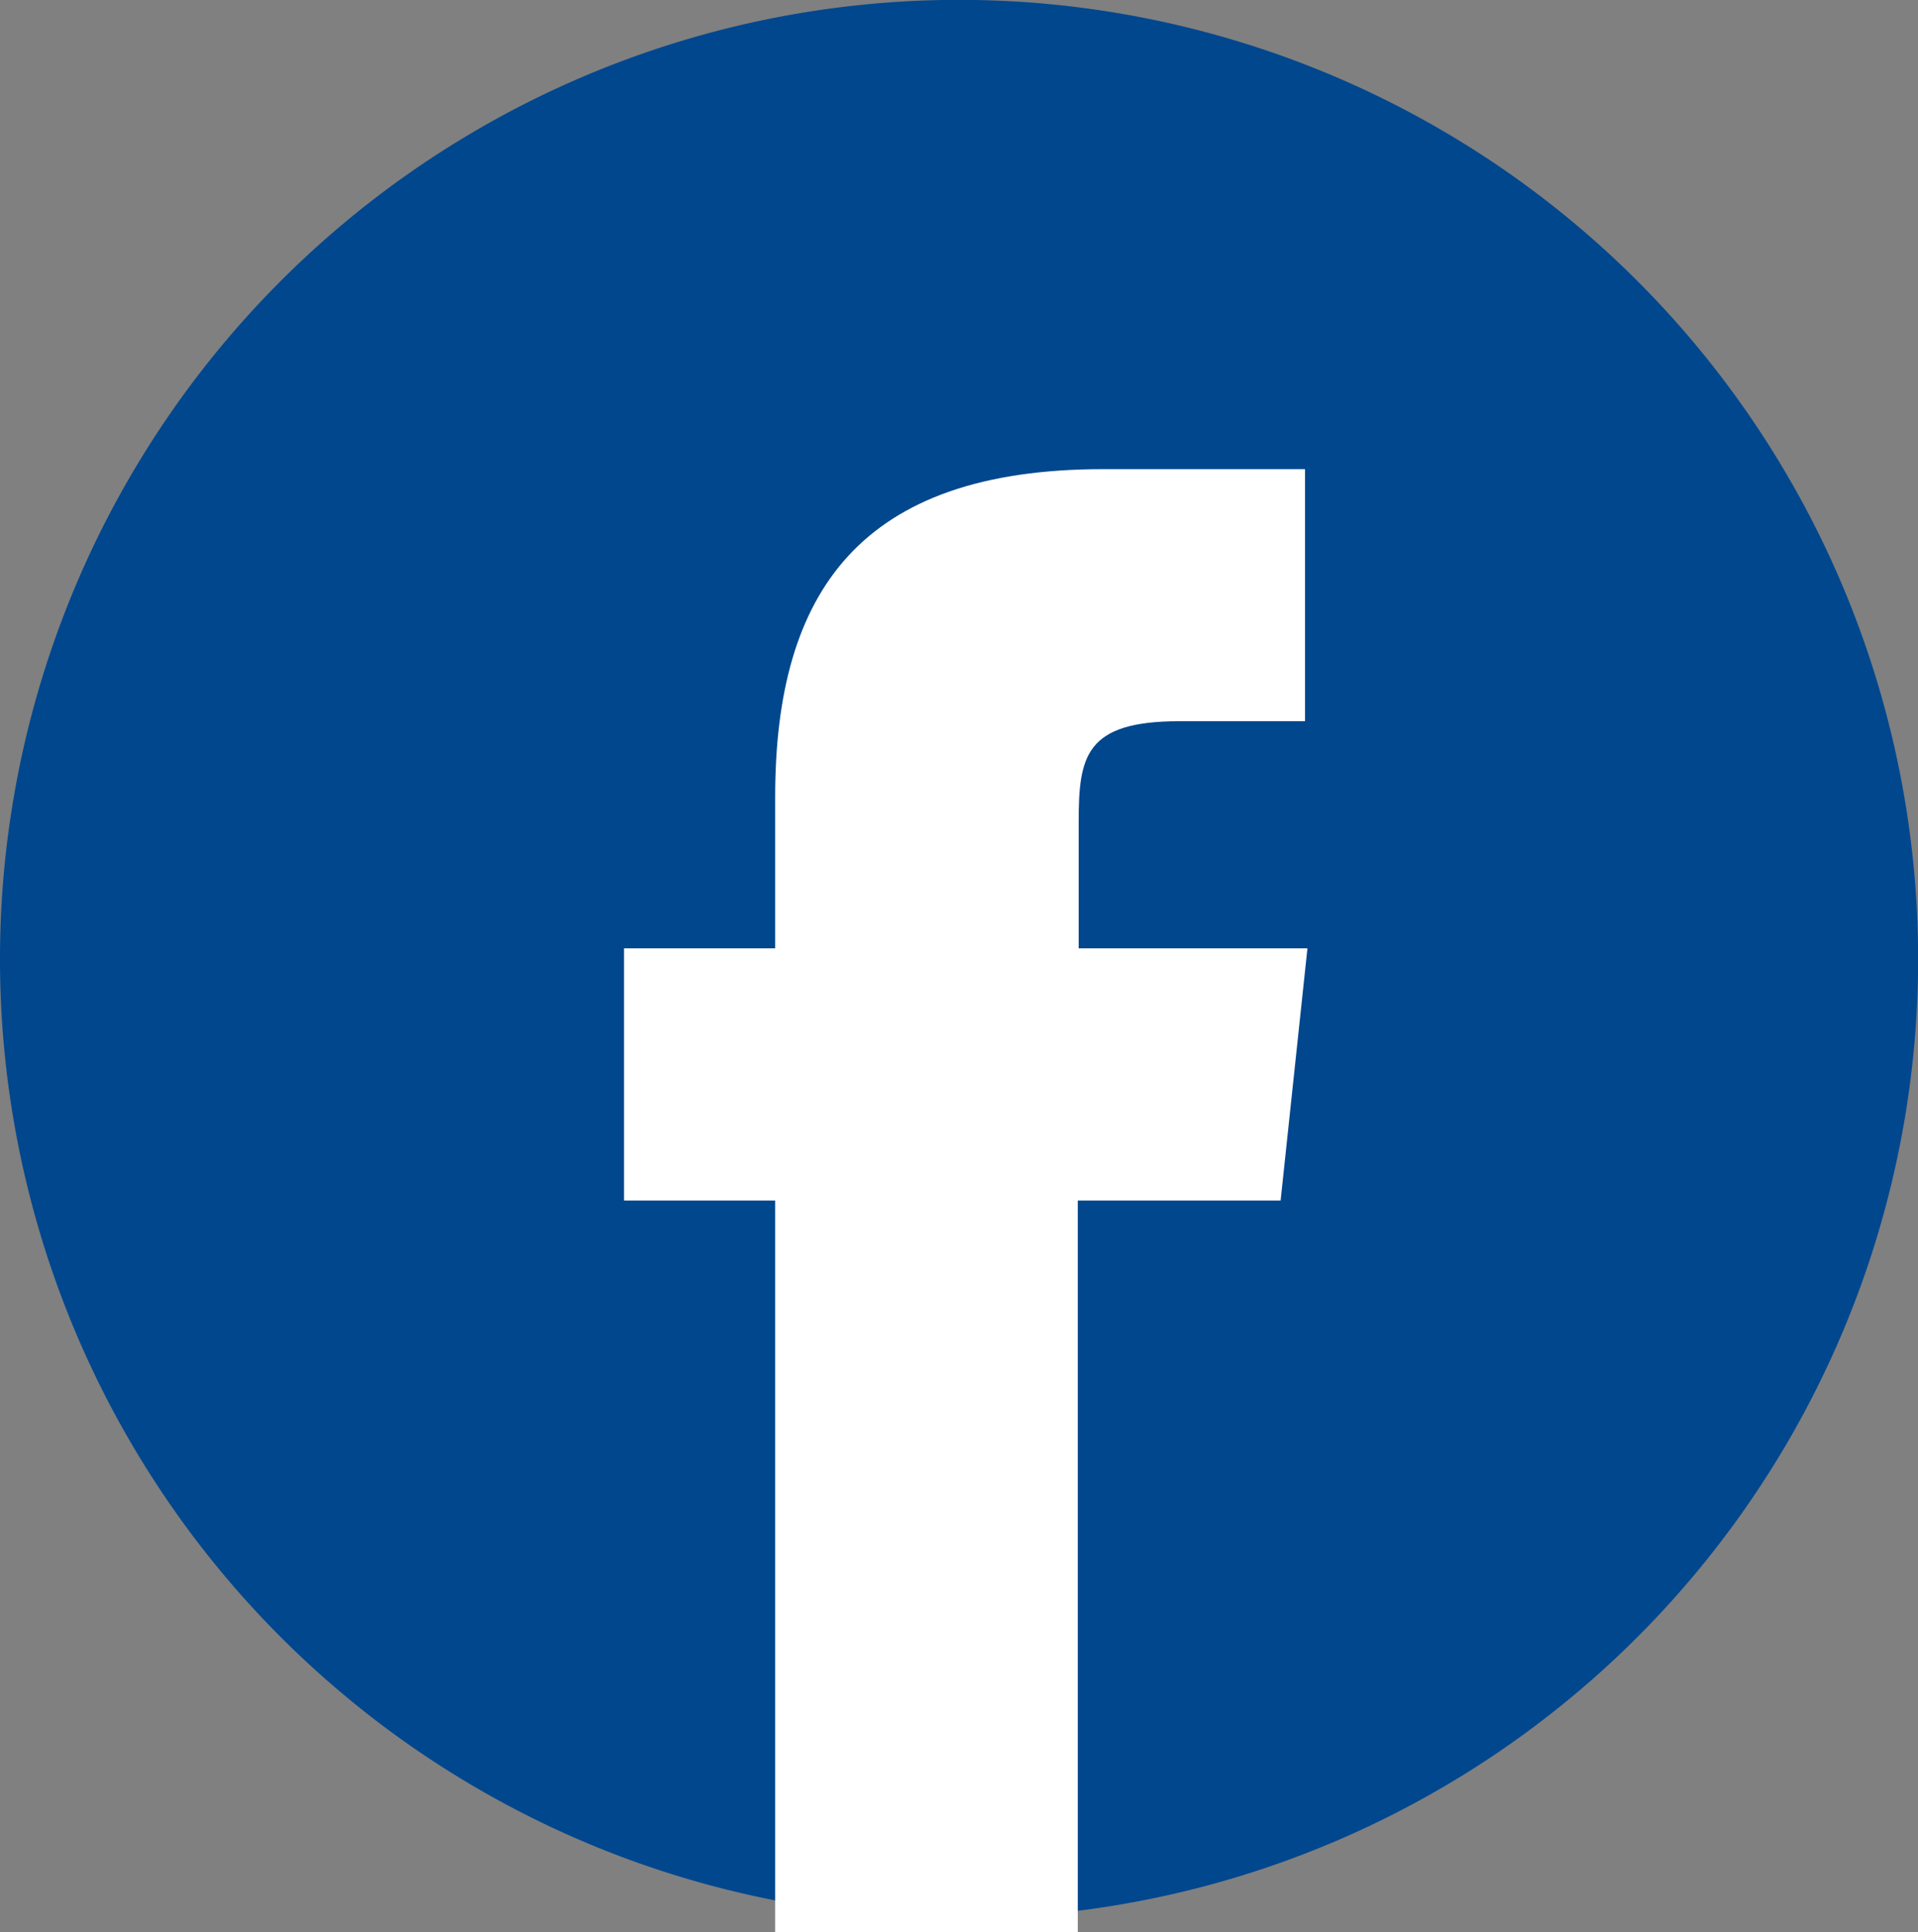<svg id="圖層_1" data-name="圖層 1" xmlns="http://www.w3.org/2000/svg" viewBox="0 0 150.91 152"><rect x="0" y="0" width="150.91" height="152" fill="#808080" stroke="none"/><defs><style>.cls-1{fill:#00478e;}.cls-2{fill:#fff;}</style></defs><title>fb</title><path class="cls-1" d="M732.66,450.91a75.46,75.46,0,1,0-75.46-75.45,75.46,75.46,0,0,0,75.46,75.45" transform="translate(-657.2 -300)"/><path class="cls-2" d="M742,452H718.19V394.45H706.3V374.61h11.89v-11.9c0-16.18,6.72-25.8,25.81-25.8h15.88v19.83H750c-7.43,0-7.93,2.77-7.93,7.95l0,9.92h18l-2.11,19.84H742Z" transform="translate(-657.2 -300)"/></svg>